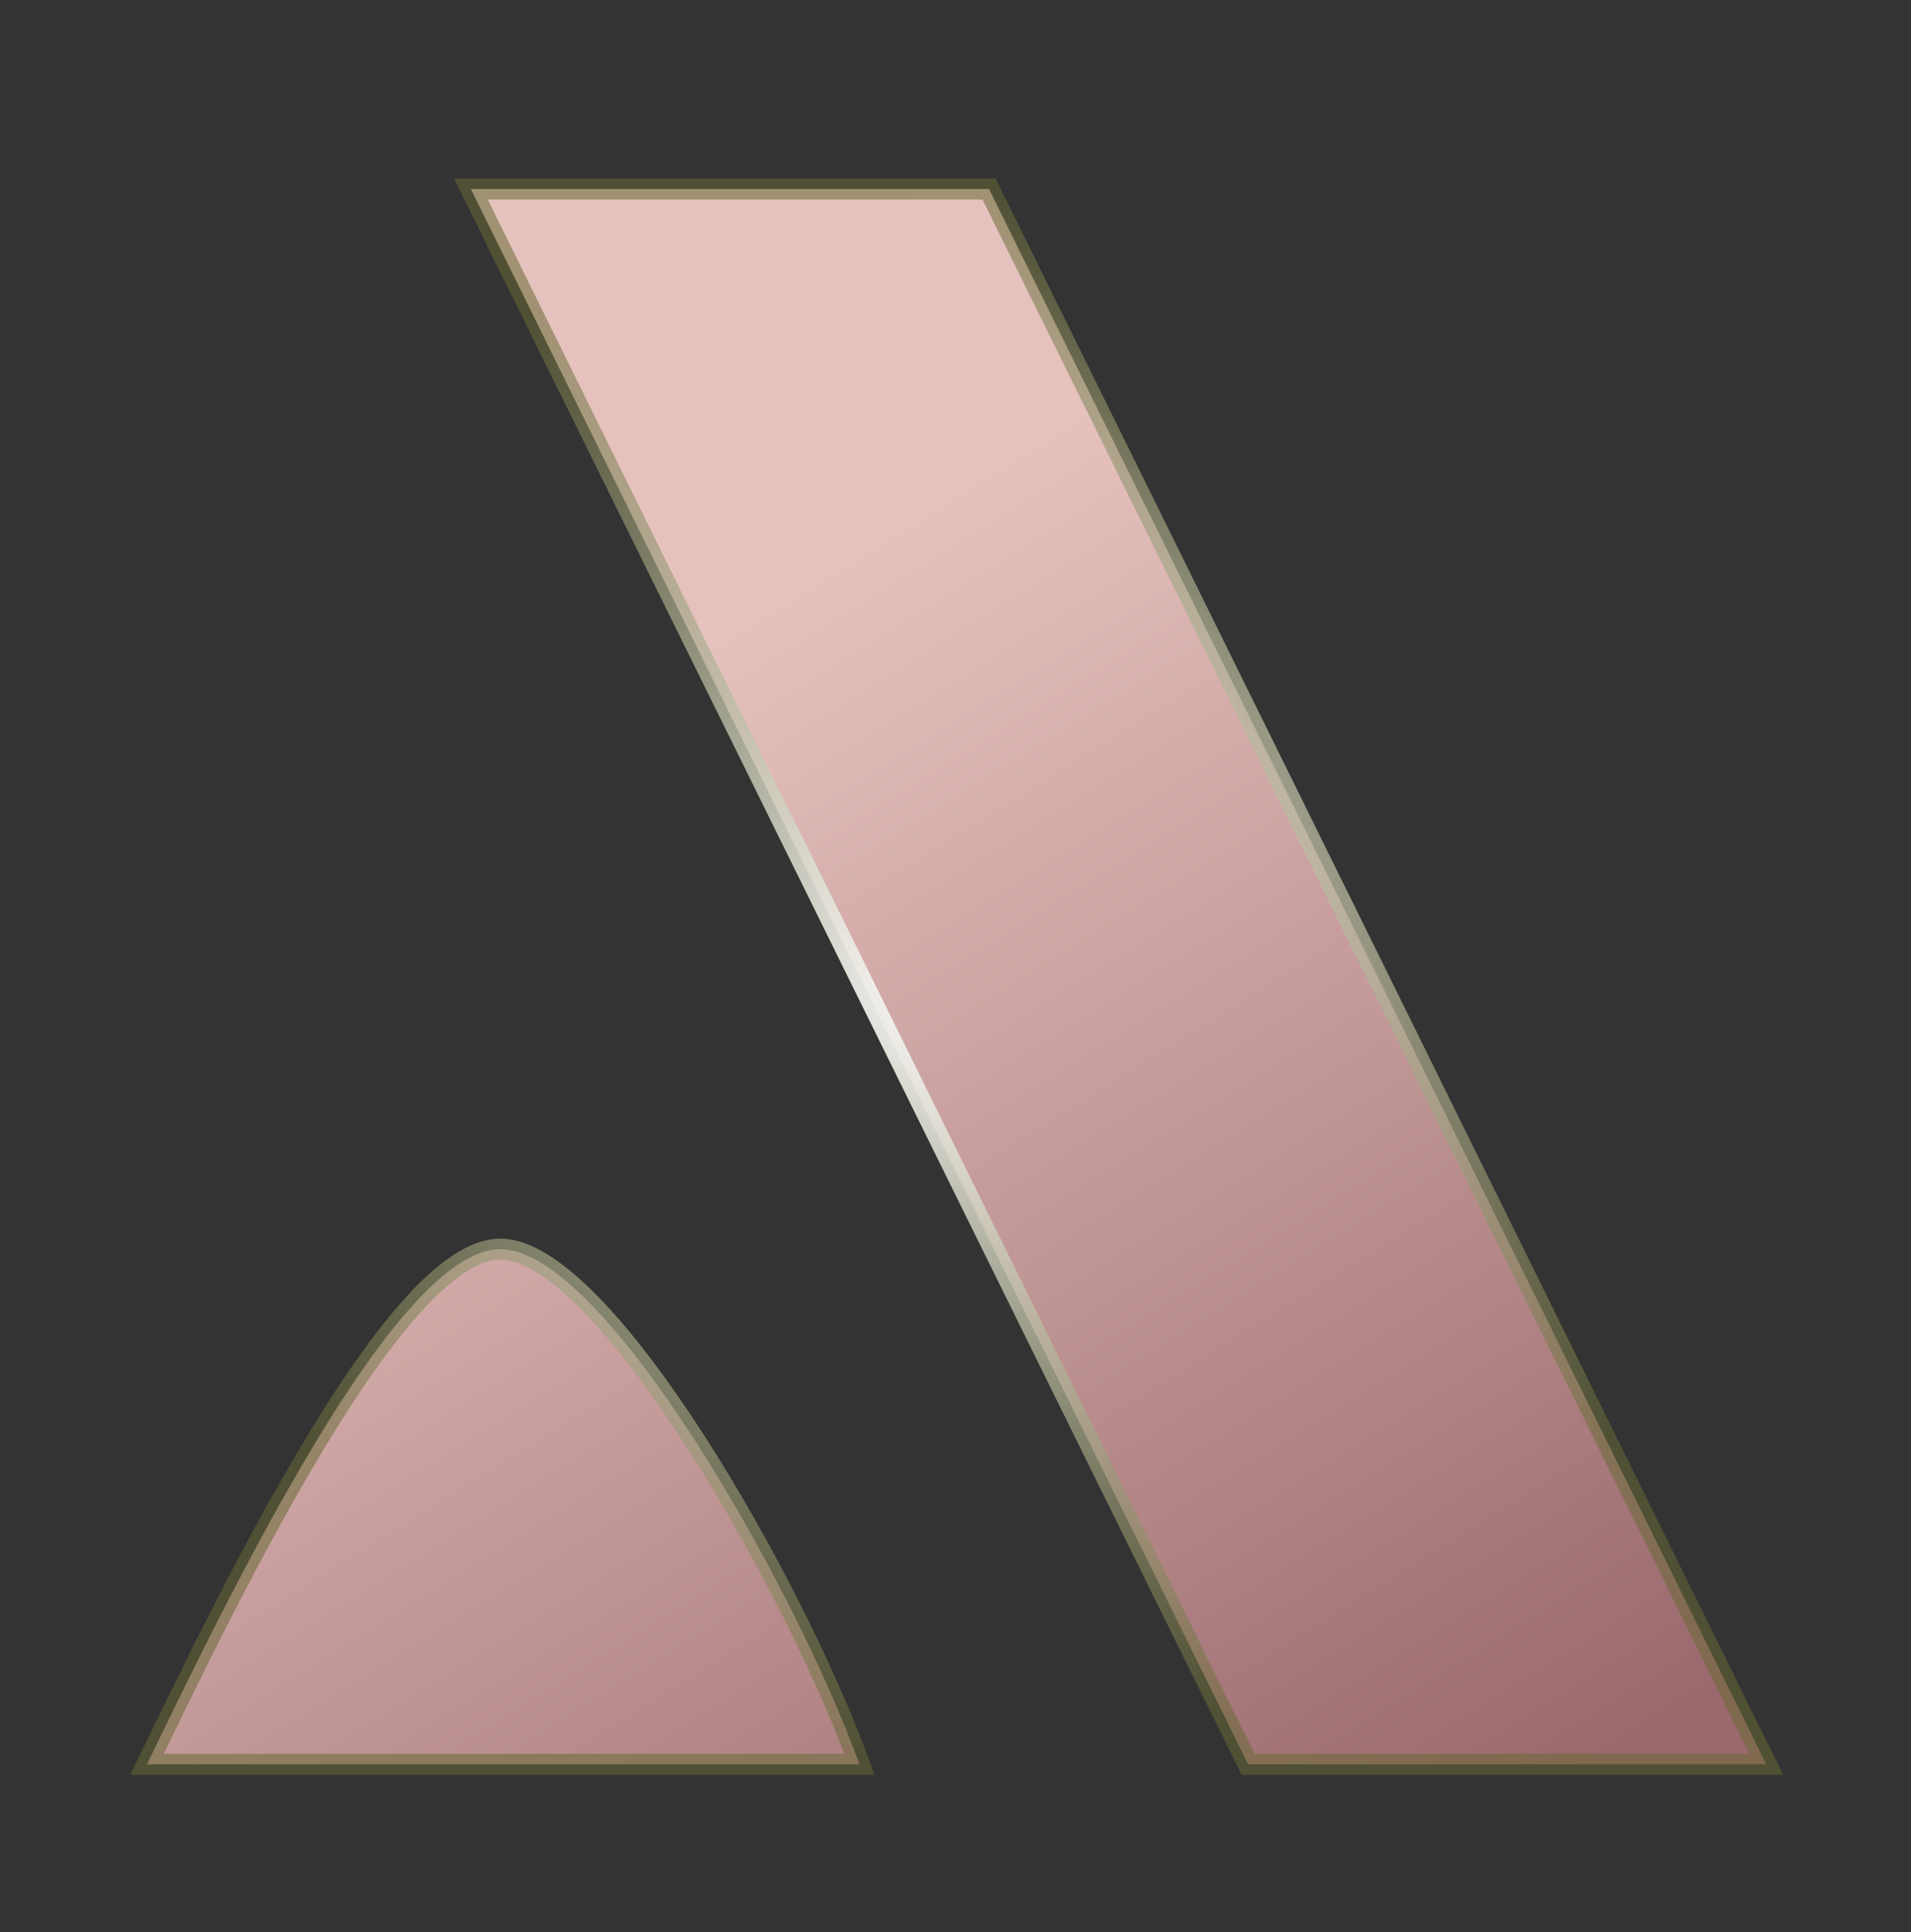 <svg xmlns="http://www.w3.org/2000/svg" width="91" height="92" viewBox="0 0 91 92" fill="none"><rect x="0" y="0" width="91" height="92" fill="#333333" stroke="none"/><path d="M47.096 9H22.422L59.434 84H84.108L47.096 9Z" fill="url(#paint0_linear_1110_974)"></path><path d="M40.928 84H7C11.112 75.489 18.889 59.471 23.824 59.471C28.759 59.471 37.843 75.489 40.928 84Z" fill="url(#paint1_linear_1110_974)"></path><path d="M47.096 9H22.422L59.434 84H84.108L47.096 9Z" stroke="url(#paint2_radial_1110_974)"></path><path d="M40.928 84H7C11.112 75.489 18.889 59.471 23.824 59.471C28.759 59.471 37.843 75.489 40.928 84Z" stroke="url(#paint3_radial_1110_974)"></path><defs><linearGradient id="paint0_linear_1110_974" x1="45.555" y1="23.19" x2="81.304" y2="80.501" gradientUnits="userSpaceOnUse"><stop stop-color="#E6C2BE"></stop><stop offset="1" stop-color="#9A696D"></stop></linearGradient><linearGradient id="paint1_linear_1110_974" x1="45.555" y1="23.19" x2="81.304" y2="80.501" gradientUnits="userSpaceOnUse"><stop stop-color="#E6C2BE"></stop><stop offset="1" stop-color="#9A696D"></stop></linearGradient><radialGradient id="paint2_radial_1110_974" cx="0" cy="0" r="1" gradientUnits="userSpaceOnUse" gradientTransform="translate(45.554 46.5) rotate(90) scale(37.5 38.554)"><stop stop-color="white"></stop><stop offset="1" stop-color="#686935" stop-opacity="0.54"></stop></radialGradient><radialGradient id="paint3_radial_1110_974" cx="0" cy="0" r="1" gradientUnits="userSpaceOnUse" gradientTransform="translate(45.554 46.5) rotate(90) scale(37.5 38.554)"><stop stop-color="white"></stop><stop offset="1" stop-color="#686935" stop-opacity="0.54"></stop></radialGradient></defs></svg>